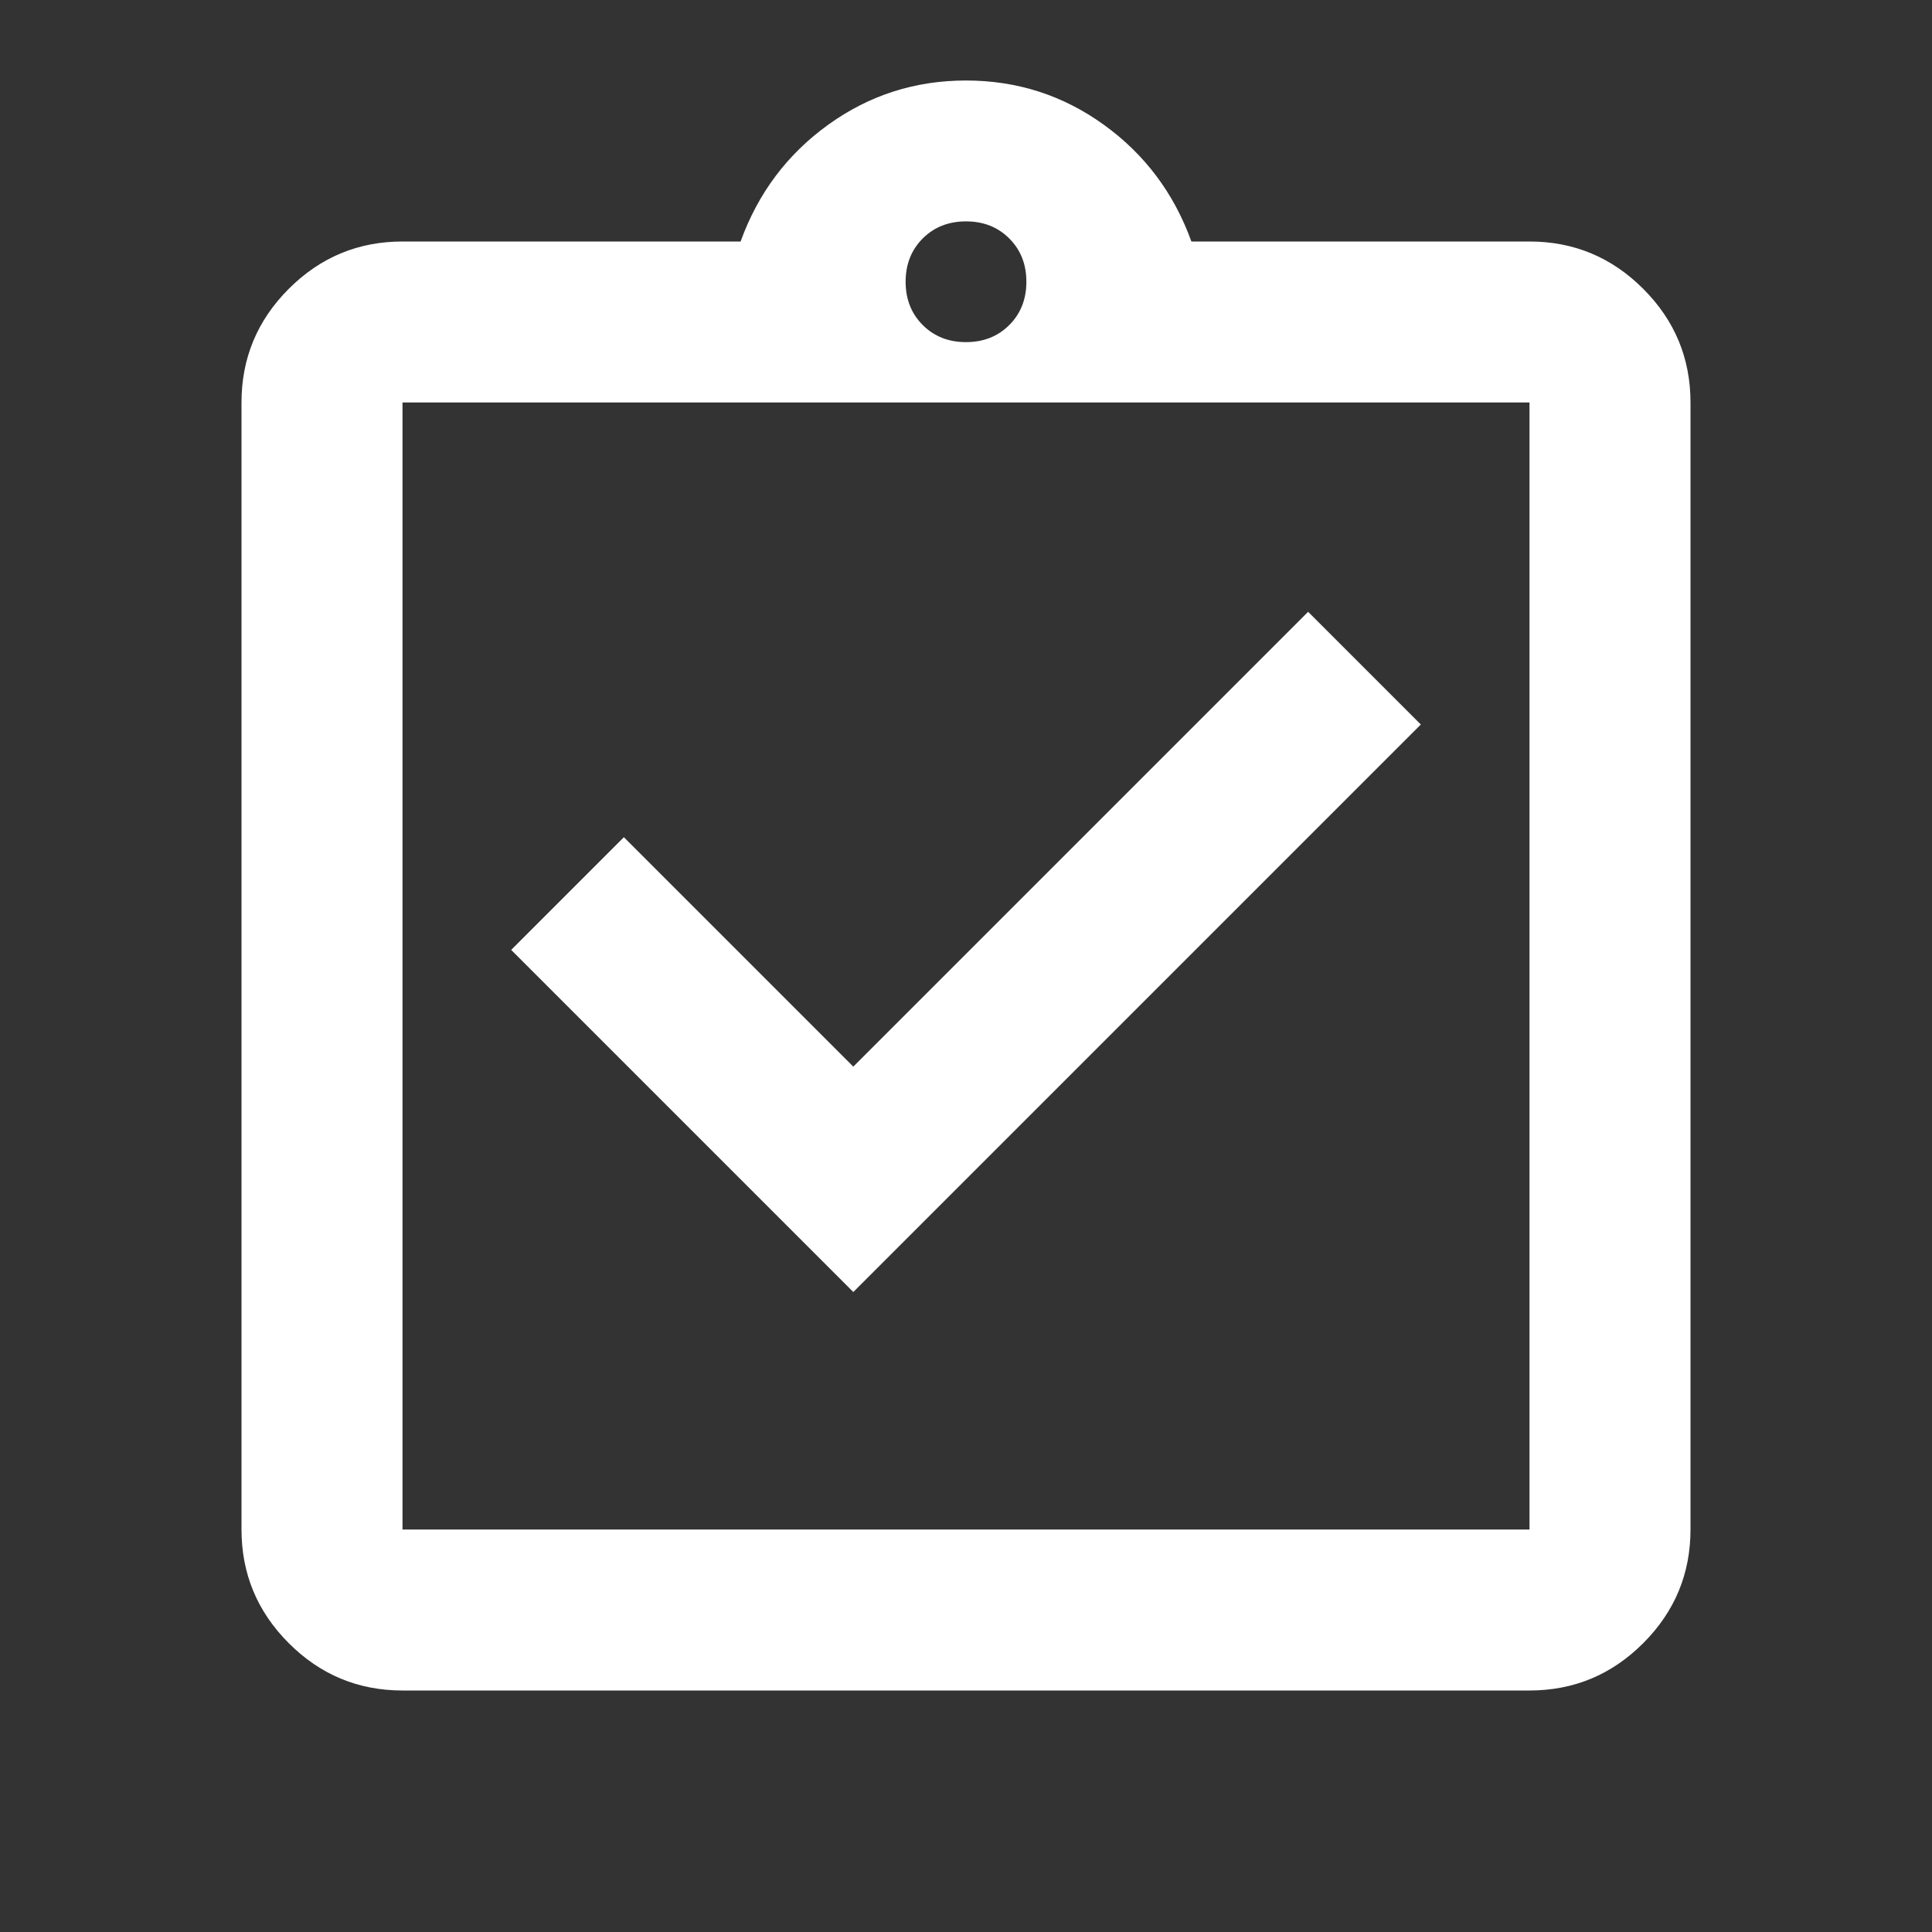 <svg width="60" height="60" viewBox="0 0 60 60" fill="none" xmlns="http://www.w3.org/2000/svg">
<rect x="0" y="0" width="60" height="60" fill="#333333" stroke="none"/>
<g id="assignment_turned_in">
<mask id="mask0_935_3358" style="mask-type:alpha" maskUnits="userSpaceOnUse" x="0" y="0" width="60" height="60">
<rect id="Bounding box" width="60" height="60" fill="#D9D9D9"/>
</mask>
<g mask="url(#mask0_935_3358)">
<path id="assignment_turned_in_2" d="M26.5 40.125L44.125 22.5L40.625 19L26.5 33.125L19.375 26L15.875 29.5L26.5 40.125ZM12.5 52.5C11.125 52.5 9.948 52.01 8.969 51.031C7.99 50.052 7.5 48.875 7.5 47.5V12.5C7.5 11.125 7.99 9.948 8.969 8.969C9.948 7.99 11.125 7.5 12.5 7.5H23C23.542 6 24.448 4.792 25.719 3.875C26.99 2.958 28.417 2.5 30 2.5C31.583 2.5 33.01 2.958 34.281 3.875C35.552 4.792 36.458 6 37 7.5H47.5C48.875 7.5 50.052 7.99 51.031 8.969C52.01 9.948 52.5 11.125 52.5 12.5V47.5C52.5 48.875 52.01 50.052 51.031 51.031C50.052 52.01 48.875 52.5 47.5 52.5H12.5ZM12.5 47.5H47.5V12.5H12.5V47.5ZM30 10.625C30.542 10.625 30.99 10.448 31.344 10.094C31.698 9.74 31.875 9.292 31.875 8.75C31.875 8.208 31.698 7.76 31.344 7.406C30.99 7.052 30.542 6.875 30 6.875C29.458 6.875 29.01 7.052 28.656 7.406C28.302 7.76 28.125 8.208 28.125 8.75C28.125 9.292 28.302 9.74 28.656 10.094C29.01 10.448 29.458 10.625 30 10.625Z" fill="white"/>
</g>
</g>
</svg>
